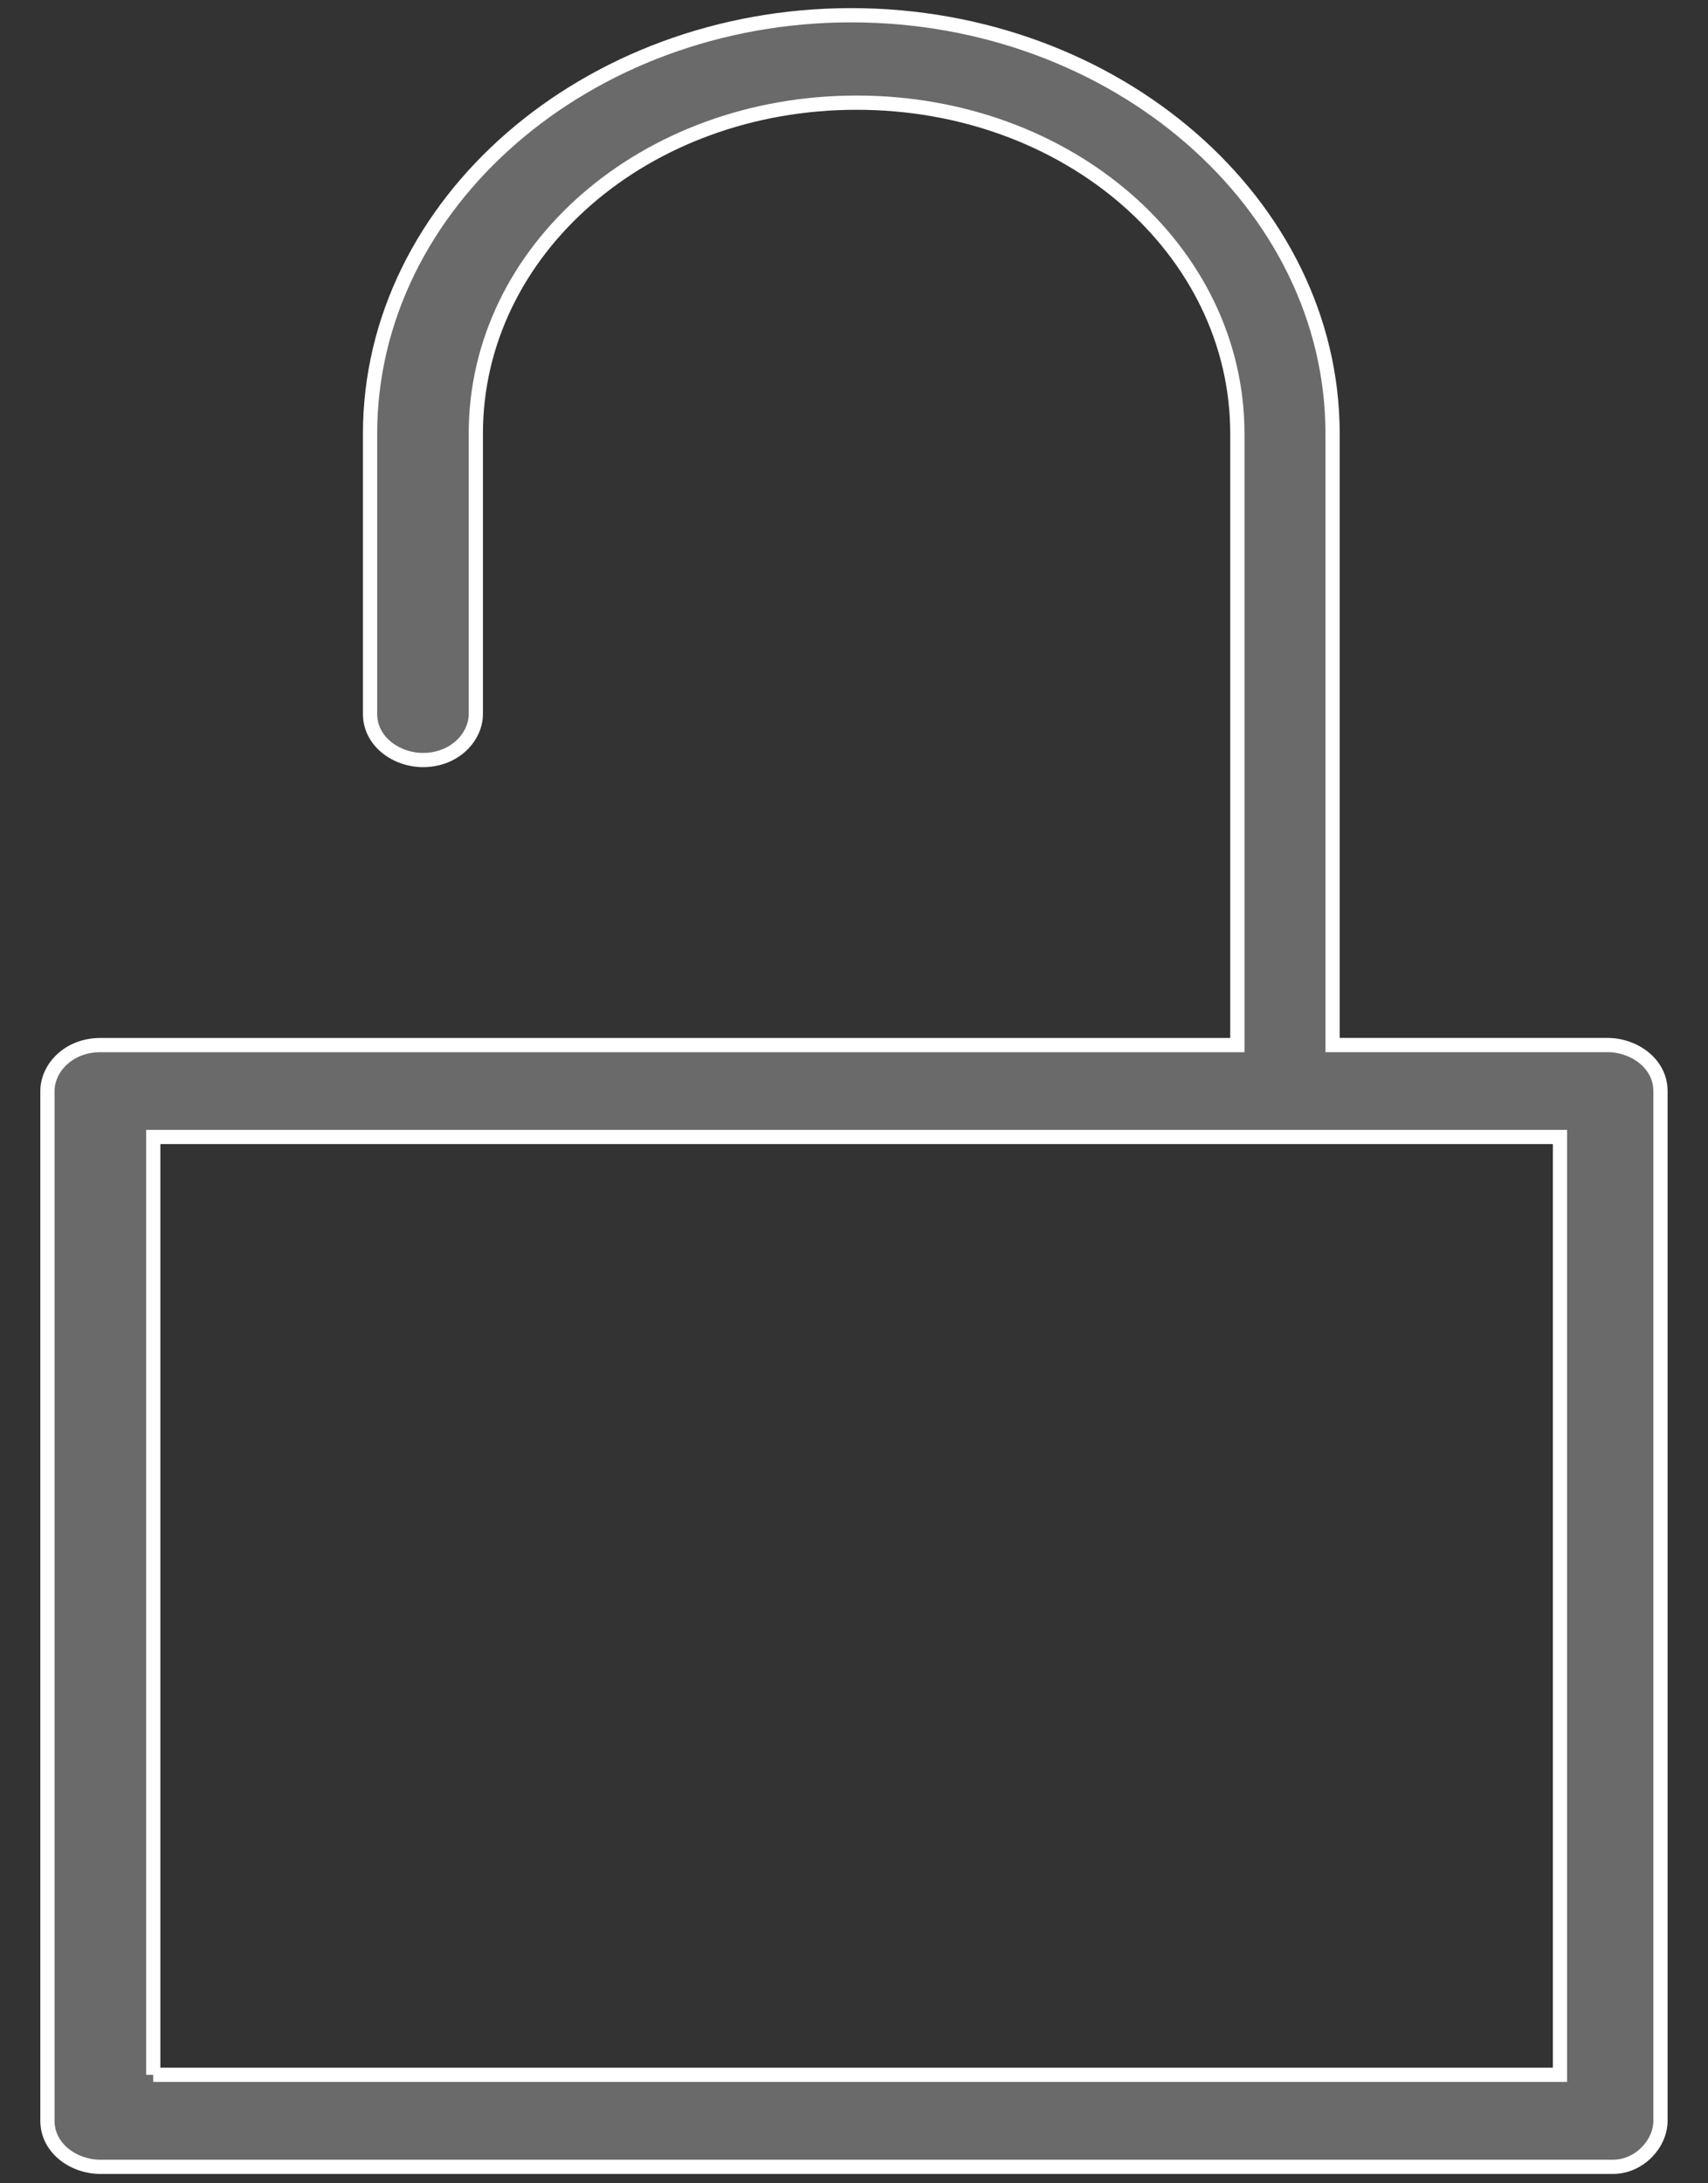 <svg xmlns="http://www.w3.org/2000/svg" width="36" height="46" viewBox="0 0 36 46">
    <rect x="0" y="0" width="36" height="46" fill="#333333" stroke="none"/>
    <path fill="#6A6A6A" fill-rule="evenodd" stroke="#FFF" stroke-width=".3" d="M3.23 43.714h29.65V23.955H3.23v19.76zm30.653-21.696h-5.796V9.135c0-4.843-4.57-8.814-10.144-8.814C12.37.321 7.8 4.292 7.8 9.135v5.909c0 .581.557.969 1.114.969.669 0 1.115-.485 1.115-.97V9.136c0-3.874 3.567-6.973 8.026-6.973 4.458 0 8.025 3.1 8.025 6.973v12.883H2.115c-.67 0-1.115.484-1.115.968v21.697c0 .581.557.969 1.115.969h31.88c.557 0 1.003-.485 1.003-.969V22.986c0-.58-.558-.968-1.115-.968z"/>
</svg>
